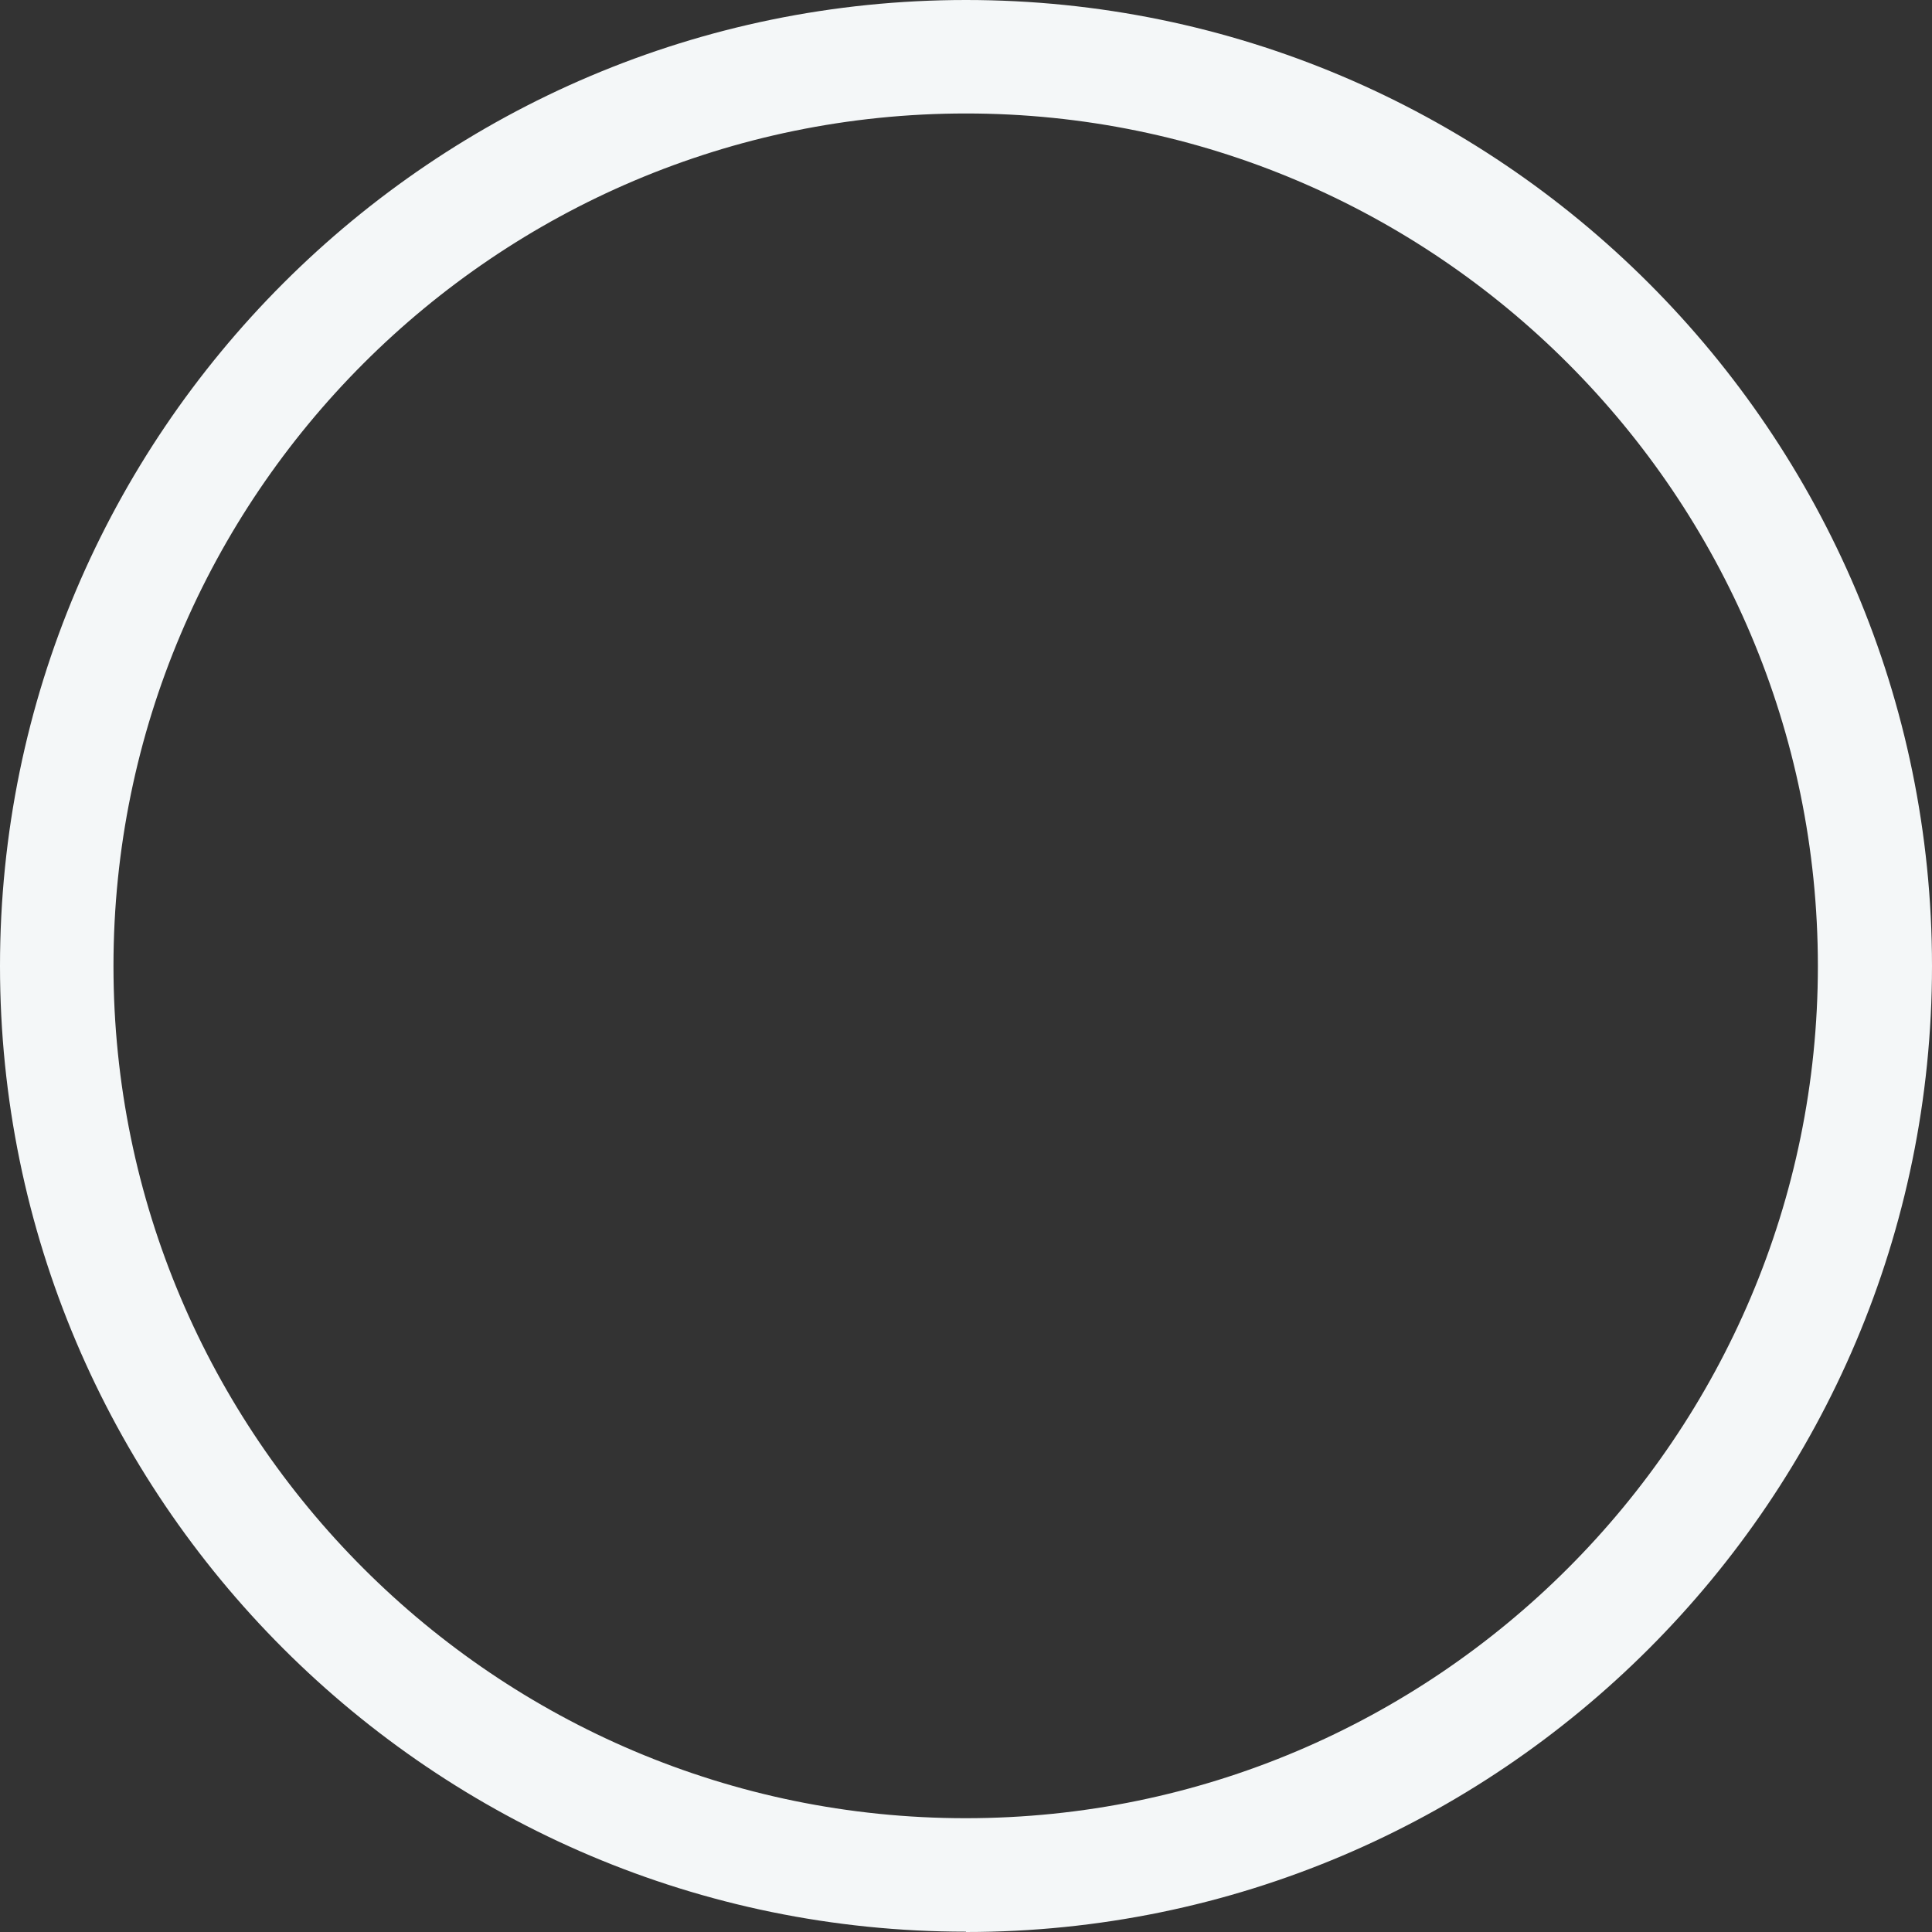 <?xml version="1.0" encoding="UTF-8"?>
<svg id="Layer_1" data-name="Layer 1" xmlns="http://www.w3.org/2000/svg" viewBox="0 0 59.76 59.76">
  <rect x="0" y="0" width="59.76" height="59.76" fill="#333333" stroke="none"/>
  <defs>
    <style>
      .cls-1 {
        fill: #f4f7f8;
      }
    </style>
  </defs>
  <g id="g978">
    <g id="g940">
      <path id="path938" class="cls-1" d="m29.88,3.51C15.34,3.51,3.51,15.34,3.51,29.88s11.83,26.36,26.36,26.36,26.36-11.83,26.36-26.36S44.41,3.51,29.88,3.51m0,56.24C13.4,59.75,0,46.35,0,29.88S13.4,0,29.88,0s29.88,13.4,29.88,29.88-13.4,29.88-29.88,29.88"/>
    </g>
  </g>
</svg>